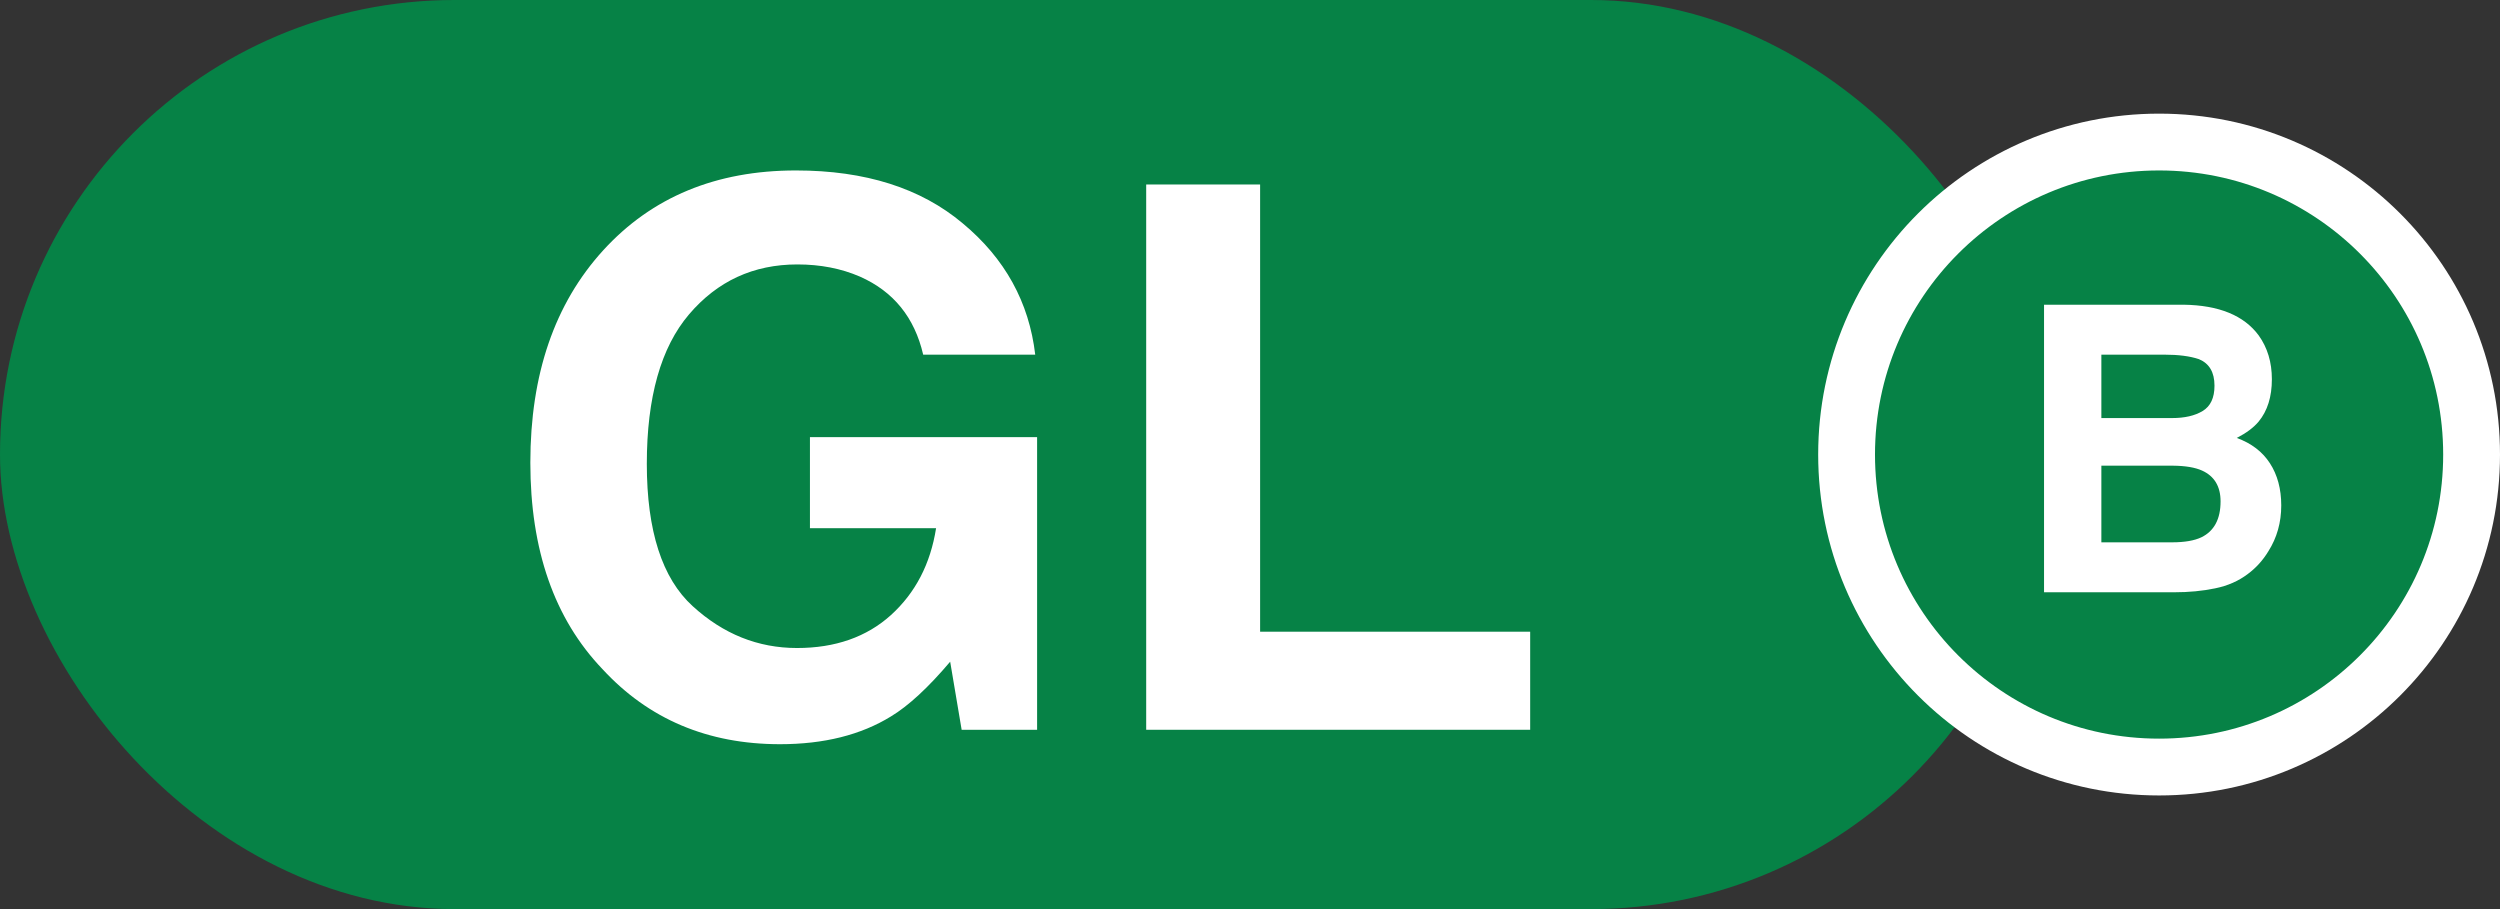 <svg viewBox="0 0 44 16" fill="none" xmlns="http://www.w3.org/2000/svg">
<rect x="0" y="0" width="44" height="16" fill="#333333" stroke="none"/>
<rect width="36" height="16" rx="8" fill="#068246"/>
<path d="M16.248 6.242C16.096 5.587 15.725 5.129 15.134 4.868C14.804 4.725 14.438 4.654 14.034 4.654C13.261 4.654 12.626 4.947 12.127 5.533C11.632 6.114 11.384 6.991 11.384 8.163C11.384 9.343 11.653 10.179 12.192 10.669C12.73 11.16 13.342 11.405 14.027 11.405C14.7 11.405 15.252 11.212 15.681 10.825C16.111 10.435 16.376 9.925 16.475 9.296H14.255V7.694H18.253V12.844H16.925L16.723 11.646C16.337 12.102 15.989 12.423 15.681 12.609C15.152 12.935 14.501 13.098 13.728 13.098C12.456 13.098 11.415 12.657 10.603 11.776C9.757 10.891 9.334 9.68 9.334 8.143C9.334 6.589 9.761 5.344 10.616 4.406C11.471 3.469 12.602 3 14.008 3C15.228 3 16.206 3.31 16.944 3.931C17.686 4.547 18.112 5.318 18.22 6.242H16.248Z" fill="white"/>
<path d="M20.173 3.247H22.178V11.118H26.931V12.844H20.173V3.247Z" fill="white"/>
<path d="M43.5 8C43.5 11.038 41.038 13.5 38 13.5C34.962 13.5 32.5 11.038 32.5 8C32.5 4.962 34.962 2.5 38 2.5C41.038 2.5 43.5 4.962 43.5 8Z" fill="#068246" stroke="white"/>
<path d="M36.984 6.242V7.358H38.227C38.449 7.358 38.629 7.317 38.766 7.234C38.906 7.15 38.975 7.001 38.975 6.788C38.975 6.552 38.884 6.397 38.701 6.321C38.543 6.268 38.341 6.242 38.096 6.242H36.984ZM36.984 8.196V9.545H38.227C38.449 9.545 38.622 9.515 38.745 9.456C38.97 9.346 39.082 9.135 39.082 8.824C39.082 8.561 38.973 8.38 38.756 8.282C38.634 8.227 38.464 8.198 38.244 8.196H36.984ZM38.433 5.363C39.053 5.372 39.493 5.552 39.752 5.902C39.907 6.117 39.985 6.375 39.985 6.675C39.985 6.984 39.907 7.232 39.752 7.42C39.664 7.525 39.536 7.621 39.367 7.708C39.626 7.802 39.82 7.951 39.951 8.154C40.083 8.358 40.15 8.605 40.15 8.896C40.15 9.196 40.074 9.465 39.923 9.703C39.827 9.861 39.707 9.994 39.563 10.101C39.4 10.225 39.208 10.31 38.986 10.355C38.766 10.401 38.527 10.424 38.268 10.424H35.975V5.363H38.433Z" fill="white"/>
</svg>